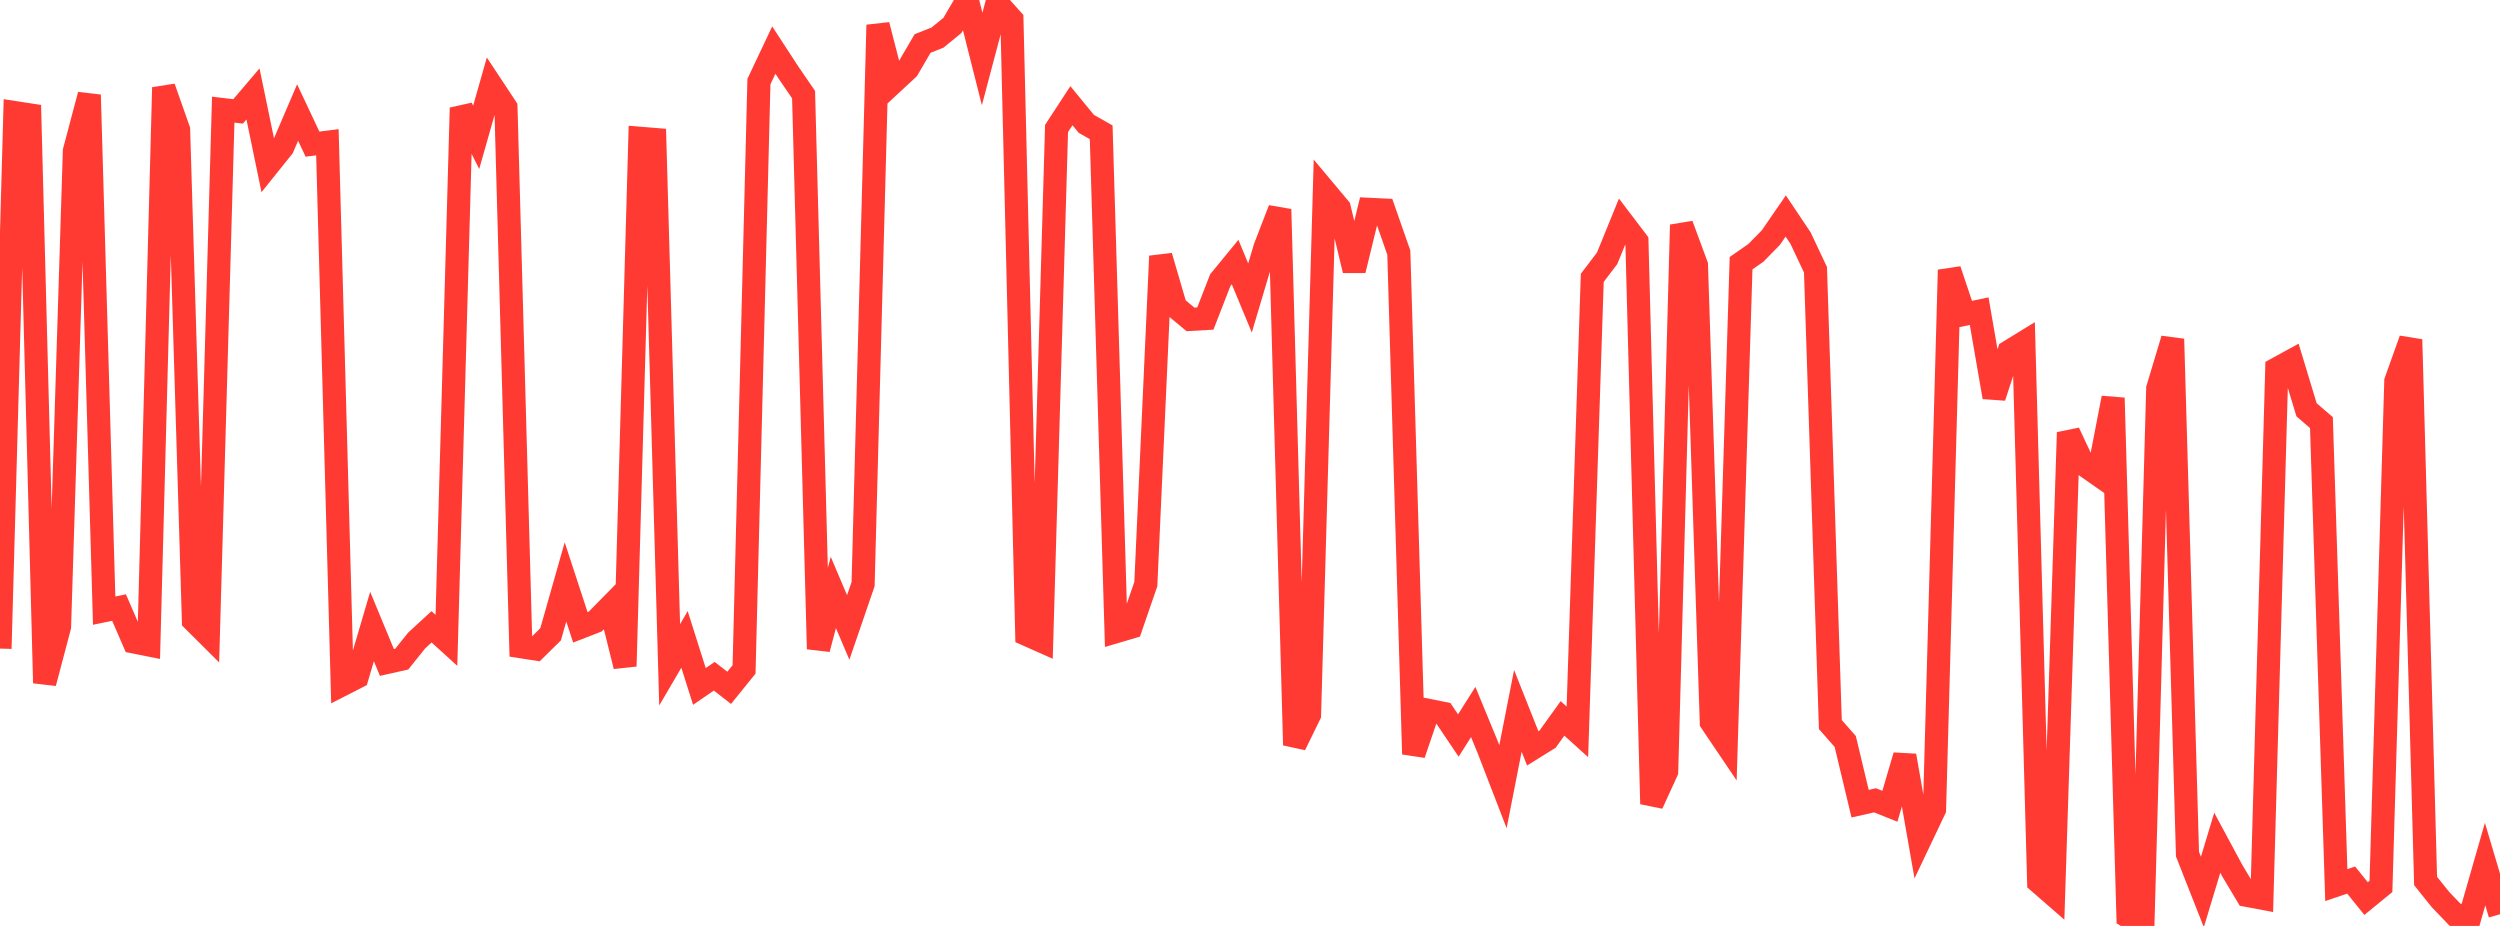 <?xml version="1.0" standalone="no"?>
<!DOCTYPE svg PUBLIC "-//W3C//DTD SVG 1.1//EN" "http://www.w3.org/Graphics/SVG/1.1/DTD/svg11.dtd">

<svg width="135" height="50" viewBox="0 0 135 50" preserveAspectRatio="none" 
  xmlns="http://www.w3.org/2000/svg"
  xmlns:xlink="http://www.w3.org/1999/xlink">


<polyline points="0.0, 35.024 0.804, 6.081 1.607, 6.205 2.411, 36.884 3.214, 33.842 4.018, 8.152 4.821, 5.122 5.625, 32.975 6.429, 32.808 7.232, 34.664 8.036, 34.825 8.839, 4.725 9.643, 7.003 10.446, 33.509 11.25, 34.308 12.054, 5.921 12.857, 6.016 13.661, 5.072 14.464, 8.952 15.268, 7.95 16.071, 6.077 16.875, 7.784 17.679, 7.681 18.482, 36.972 19.286, 36.561 20.089, 33.832 20.893, 35.772 21.696, 35.592 22.5, 34.587 23.304, 33.848 24.107, 34.578 24.911, 5.825 25.714, 7.414 26.518, 4.585 27.321, 5.8 28.125, 34.92 28.929, 35.045 29.732, 34.254 30.536, 31.424 31.339, 33.877 32.143, 33.564 32.946, 32.747 33.75, 35.977 34.554, 7.467 35.357, 7.533 36.161, 35.899 36.964, 34.529 37.768, 37.067 38.571, 36.517 39.375, 37.143 40.179, 36.148 40.982, 4.405 41.786, 2.704 42.589, 3.936 43.393, 5.11 44.196, 35.047 45.0, 31.993 45.804, 33.882 46.607, 31.542 47.411, 1.349 48.214, 4.467 49.018, 3.721 49.821, 2.348 50.625, 2.03 51.429, 1.373 52.232, 0.0 53.036, 3.186 53.839, 0.156 54.643, 1.055 55.446, 34.266 56.25, 34.624 57.054, 6.938 57.857, 5.708 58.661, 6.688 59.464, 7.144 60.268, 34.107 61.071, 33.87 61.875, 31.539 62.679, 13.832 63.482, 16.58 64.286, 17.247 65.089, 17.201 65.893, 15.132 66.696, 14.153 67.5, 16.09 68.304, 13.385 69.107, 11.303 69.911, 40.236 70.714, 38.594 71.518, 10.28 72.321, 11.239 73.125, 14.599 73.929, 11.304 74.732, 11.343 75.536, 13.643 76.339, 40.724 77.143, 38.364 77.946, 38.524 78.75, 39.719 79.554, 38.448 80.357, 40.397 81.161, 42.478 81.964, 38.386 82.768, 40.412 83.571, 39.913 84.375, 38.794 85.179, 39.52 85.982, 15.005 86.786, 13.947 87.589, 11.973 88.393, 13.031 89.196, 43.411 90.0, 41.658 90.804, 12.142 91.607, 14.315 92.411, 39 93.214, 40.189 94.018, 14.212 94.821, 13.653 95.625, 12.832 96.429, 11.663 97.232, 12.862 98.036, 14.568 98.839, 39.125 99.643, 40.041 100.446, 43.399 101.25, 43.217 102.054, 43.539 102.857, 40.806 103.661, 45.396 104.464, 43.706 105.268, 14.576 106.071, 16.972 106.875, 16.803 107.679, 21.445 108.482, 18.989 109.286, 18.495 110.089, 47.629 110.893, 48.328 111.696, 23.355 112.5, 25.071 113.304, 25.634 114.107, 21.488 114.911, 49.504 115.714, 50.0 116.518, 20.982 117.321, 18.307 118.125, 46.126 118.929, 48.167 119.732, 45.509 120.536, 47.003 121.339, 48.349 122.143, 48.5 122.946, 19.917 123.75, 19.476 124.554, 22.129 125.357, 22.821 126.161, 47.795 126.964, 47.524 127.768, 48.524 128.571, 47.867 129.375, 20.584 130.179, 18.334 130.982, 47.573 131.786, 48.576 132.589, 49.414 133.393, 49.461 134.196, 46.662 135.0, 49.367" fill="none" stroke="#ff3a33" stroke-width="1.25"/>

</svg>